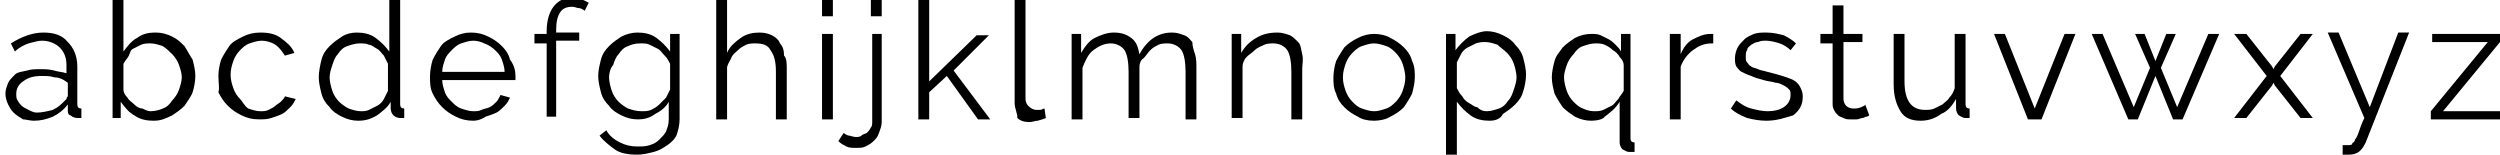 <?xml version="1.0" encoding="utf-8"?>
<!-- Generator: Adobe Illustrator 22.1.0, SVG Export Plug-In . SVG Version: 6.00 Build 0)  -->
<svg version="1.1" id="Calque_1" xmlns="http://www.w3.org/2000/svg" xmlns:xlink="http://www.w3.org/1999/xlink" x="0px" y="0px"
	 viewBox="0 0 184.3 11.4" style="enable-background:new 0 0 184.3 11.4;" xml:space="preserve">
<g>
	<path d="M2.5,8.9c-0.3,0-0.6-0.1-0.8-0.1C1.4,8.6,1.2,8.5,1,8.3C0.8,8.1,0.7,7.9,0.6,7.7S0.4,7.2,0.4,6.9c0-0.3,0.1-0.5,0.2-0.8
		c0.1-0.2,0.3-0.4,0.5-0.6S1.6,5.3,2,5.2C2.3,5.1,2.6,5.1,3,5.1c0.3,0,0.6,0,1,0.1c0.3,0.1,0.6,0.1,0.9,0.2V4.8c0-0.6-0.2-1-0.5-1.3
		C4.1,3.2,3.6,3,3.1,3c-0.3,0-0.6,0.1-1,0.2c-0.3,0.1-0.7,0.3-1,0.6L0.8,3.2c0.8-0.5,1.6-0.8,2.4-0.8c0.8,0,1.4,0.2,1.8,0.7
		c0.4,0.4,0.7,1,0.7,1.8v2.8C5.7,7.9,5.8,8,6,8v0.7c-0.1,0-0.2,0-0.3,0c-0.2,0-0.4-0.1-0.5-0.2C5.1,8.5,5,8.4,5,8.2l0-0.5
		C4.7,8.1,4.3,8.4,3.9,8.6C3.4,8.8,3,8.9,2.5,8.9z M2.7,8.3c0.4,0,0.8-0.1,1.2-0.2c0.4-0.2,0.6-0.4,0.8-0.6c0.1-0.1,0.1-0.1,0.2-0.2
		c0-0.1,0.1-0.2,0.1-0.2v-1C4.6,5.8,4.3,5.7,4,5.7C3.7,5.6,3.4,5.6,3.1,5.6c-0.6,0-1,0.1-1.4,0.4C1.4,6.2,1.2,6.5,1.2,6.9
		c0,0.2,0,0.4,0.1,0.5c0.1,0.2,0.2,0.3,0.3,0.4s0.3,0.2,0.5,0.3C2.3,8.2,2.5,8.3,2.7,8.3z"/>
	<path d="M11.3,8.9c-0.5,0-1-0.1-1.4-0.4c-0.4-0.2-0.7-0.6-1-1v1.2H8.3V0h0.8v3.8c0.3-0.4,0.6-0.8,1-1c0.4-0.3,0.8-0.4,1.4-0.4
		c0.4,0,0.8,0.1,1.2,0.3s0.6,0.4,0.9,0.7c0.2,0.3,0.4,0.7,0.6,1c0.1,0.4,0.2,0.8,0.2,1.2c0,0.4-0.1,0.9-0.2,1.2s-0.4,0.7-0.6,1
		c-0.3,0.3-0.6,0.5-0.9,0.7C12.1,8.8,11.8,8.9,11.3,8.9z M11.1,8.2c0.3,0,0.7-0.1,0.9-0.2c0.3-0.1,0.5-0.3,0.7-0.6
		c0.2-0.2,0.4-0.5,0.5-0.8c0.1-0.3,0.2-0.6,0.2-0.9c0-0.3-0.1-0.6-0.2-0.9c-0.1-0.3-0.3-0.6-0.5-0.8c-0.2-0.2-0.4-0.4-0.7-0.6
		c-0.3-0.1-0.6-0.2-0.9-0.2c-0.2,0-0.5,0-0.7,0.1s-0.4,0.2-0.6,0.3S9.6,3.9,9.5,4.1S9.2,4.5,9.1,4.7v1.9c0,0.2,0.1,0.4,0.3,0.6
		c0.1,0.2,0.3,0.3,0.5,0.5C10.1,7.9,10.3,8,10.5,8C10.7,8.1,10.9,8.2,11.1,8.2z"/>
	<path d="M16.1,5.6c0-0.4,0.1-0.9,0.2-1.2c0.2-0.4,0.4-0.7,0.6-1s0.6-0.5,1-0.7c0.4-0.2,0.8-0.3,1.3-0.3c0.6,0,1.1,0.1,1.5,0.4
		s0.8,0.6,1,1.1L21,4.1c-0.2-0.3-0.4-0.6-0.7-0.8c-0.3-0.2-0.7-0.3-1-0.3c-0.3,0-0.6,0.1-0.9,0.2c-0.3,0.1-0.5,0.3-0.7,0.5
		c-0.2,0.2-0.4,0.5-0.5,0.8c-0.1,0.3-0.2,0.6-0.2,1c0,0.4,0.1,0.7,0.2,1s0.3,0.6,0.5,0.8S18,7.8,18.3,8c0.3,0.1,0.6,0.2,0.9,0.2
		c0.2,0,0.4,0,0.6-0.1C20,8,20.2,7.9,20.3,7.8s0.3-0.2,0.4-0.3S21,7.2,21,7.1l0.8,0.2c-0.1,0.2-0.2,0.4-0.4,0.6s-0.4,0.4-0.6,0.5
		s-0.5,0.2-0.8,0.3c-0.3,0.1-0.6,0.1-0.9,0.1c-0.5,0-0.9-0.1-1.3-0.3c-0.4-0.2-0.7-0.4-1-0.7c-0.3-0.3-0.5-0.6-0.7-1
		C16.2,6.5,16.1,6.1,16.1,5.6z"/>
	<path d="M26.4,8.9c-0.4,0-0.8-0.1-1.2-0.3c-0.4-0.2-0.7-0.4-0.9-0.7c-0.3-0.3-0.5-0.6-0.6-1c-0.1-0.4-0.2-0.8-0.2-1.2
		c0-0.4,0.1-0.9,0.2-1.3s0.3-0.7,0.6-1s0.6-0.5,0.9-0.7c0.3-0.2,0.7-0.3,1.1-0.3c0.5,0,1,0.1,1.4,0.4c0.4,0.3,0.7,0.6,1,1V0h0.8v7.7
		c0,0.2,0.1,0.3,0.3,0.3v0.7c-0.1,0-0.2,0-0.3,0c-0.2,0-0.4-0.1-0.5-0.2c-0.1-0.1-0.2-0.3-0.2-0.5V7.5c-0.2,0.4-0.6,0.7-1,1
		C27.3,8.8,26.9,8.9,26.4,8.9z M26.6,8.2c0.2,0,0.4,0,0.6-0.1c0.2-0.1,0.4-0.2,0.6-0.3c0.2-0.1,0.4-0.3,0.5-0.5s0.2-0.4,0.3-0.6V4.7
		c-0.1-0.2-0.2-0.4-0.3-0.6c-0.2-0.2-0.3-0.4-0.5-0.5c-0.2-0.1-0.4-0.3-0.6-0.3c-0.2-0.1-0.4-0.1-0.7-0.1c-0.3,0-0.6,0.1-0.9,0.2
		s-0.5,0.3-0.7,0.6c-0.2,0.2-0.3,0.5-0.4,0.8s-0.2,0.6-0.2,0.9c0,0.3,0.1,0.7,0.2,1s0.3,0.6,0.5,0.8c0.2,0.2,0.5,0.4,0.7,0.5
		C26,8.1,26.3,8.2,26.6,8.2z"/>
	<path d="M34.9,8.9c-0.5,0-0.9-0.1-1.3-0.3c-0.4-0.2-0.7-0.4-1-0.7c-0.3-0.3-0.5-0.6-0.7-1c-0.2-0.4-0.2-0.8-0.2-1.3
		c0-0.4,0.1-0.9,0.2-1.2c0.2-0.4,0.4-0.7,0.6-1s0.6-0.5,1-0.7c0.4-0.2,0.8-0.3,1.2-0.3c0.5,0,0.9,0.1,1.3,0.3c0.4,0.2,0.7,0.4,1,0.7
		s0.5,0.6,0.6,1C37.9,4.8,38,5.2,38,5.6c0,0.1,0,0.1,0,0.2s0,0.1,0,0.1h-5.4c0,0.3,0.1,0.6,0.2,0.9c0.1,0.3,0.3,0.5,0.5,0.7
		s0.4,0.4,0.7,0.5c0.3,0.1,0.6,0.2,0.9,0.2c0.2,0,0.4,0,0.6-0.1c0.2-0.1,0.4-0.1,0.6-0.2c0.2-0.1,0.3-0.2,0.5-0.4
		c0.1-0.1,0.2-0.3,0.3-0.5l0.7,0.2c-0.1,0.2-0.2,0.4-0.4,0.6s-0.4,0.4-0.6,0.5c-0.2,0.1-0.5,0.2-0.8,0.3C35.5,8.8,35.2,8.9,34.9,8.9
		z M37.2,5.3c0-0.3-0.1-0.6-0.2-0.9s-0.3-0.5-0.5-0.7S36,3.3,35.7,3.2C35.5,3.1,35.2,3,34.9,3c-0.3,0-0.6,0.1-0.9,0.2
		c-0.3,0.1-0.5,0.3-0.7,0.5s-0.4,0.4-0.5,0.7c-0.1,0.3-0.2,0.6-0.2,0.9H37.2z"/>
	<path d="M40.3,8.8V3.2h-0.9V2.5h0.9V2.3c0-0.8,0.2-1.4,0.5-1.8s0.8-0.7,1.3-0.7c0.2,0,0.5,0,0.7,0.1c0.2,0.1,0.4,0.2,0.6,0.3
		l-0.3,0.6c-0.1-0.1-0.3-0.2-0.4-0.2c-0.2,0-0.3-0.1-0.5-0.1c-0.4,0-0.7,0.1-0.9,0.4s-0.3,0.7-0.3,1.3v0.2h1.7v0.6h-1.7v5.6H40.3z"
		/>
	<path d="M47,8.8c-0.4,0-0.8-0.1-1.2-0.3s-0.7-0.4-0.9-0.7c-0.3-0.3-0.5-0.6-0.6-1c-0.1-0.4-0.2-0.8-0.2-1.2c0-0.4,0.1-0.8,0.2-1.2
		s0.3-0.7,0.6-1c0.3-0.3,0.6-0.5,0.9-0.7c0.4-0.2,0.8-0.3,1.2-0.3c0.5,0,1,0.1,1.4,0.4s0.7,0.6,1,1V2.5h0.7v6.3
		c0,0.4-0.1,0.8-0.2,1.1s-0.4,0.6-0.7,0.8c-0.3,0.2-0.6,0.4-1,0.5c-0.4,0.1-0.8,0.2-1.2,0.2c-0.7,0-1.3-0.1-1.7-0.4
		c-0.4-0.3-0.8-0.6-1.1-1l0.5-0.4c0.2,0.4,0.6,0.7,1,0.9c0.4,0.2,0.8,0.3,1.3,0.3c0.3,0,0.6,0,0.9-0.1s0.5-0.2,0.7-0.4
		c0.2-0.2,0.4-0.4,0.5-0.6c0.1-0.3,0.2-0.5,0.2-0.9V7.5c-0.2,0.4-0.6,0.7-1,0.9C47.9,8.7,47.5,8.8,47,8.8z M47.3,8.2
		c0.2,0,0.5,0,0.7-0.1c0.2-0.1,0.4-0.2,0.6-0.4s0.3-0.3,0.5-0.5c0.1-0.2,0.2-0.4,0.3-0.6V4.7c-0.1-0.2-0.2-0.4-0.4-0.6
		s-0.3-0.4-0.5-0.5c-0.2-0.1-0.4-0.2-0.6-0.3c-0.2-0.1-0.4-0.1-0.7-0.1c-0.4,0-0.7,0.1-0.9,0.2c-0.3,0.1-0.5,0.3-0.7,0.6
		c-0.2,0.2-0.3,0.5-0.4,0.8C45,5,44.9,5.4,44.9,5.7c0,0.3,0.1,0.7,0.2,1c0.1,0.3,0.3,0.6,0.5,0.8s0.5,0.4,0.7,0.5
		C46.6,8.1,46.9,8.2,47.3,8.2z"/>
	<path d="M58,8.8h-0.8V5.3c0-0.7-0.1-1.2-0.4-1.6c-0.2-0.4-0.6-0.5-1.1-0.5c-0.2,0-0.5,0-0.7,0.1c-0.2,0.1-0.4,0.2-0.6,0.4
		c-0.2,0.2-0.4,0.3-0.5,0.6c-0.1,0.2-0.3,0.5-0.3,0.7v3.8h-0.8V0h0.8v3.9c0.2-0.5,0.6-0.8,1-1.1c0.4-0.3,0.9-0.4,1.4-0.4
		c0.4,0,0.7,0.1,0.9,0.2c0.2,0.1,0.5,0.3,0.6,0.6c0.2,0.2,0.3,0.5,0.3,0.9C58,4.3,58,4.7,58,5.1V8.8z"/>
	<path d="M60.6,1.2V0h0.8v1.2H60.6z M60.6,8.8V2.5h0.8v6.3H60.6z"/>
	<path d="M63.1,10.9c-0.3,0-0.5,0-0.7-0.1c-0.2-0.1-0.4-0.2-0.6-0.4l0.4-0.6c0.1,0.1,0.3,0.2,0.4,0.2s0.3,0.1,0.5,0.1
		c0.1,0,0.3,0,0.4-0.1c0.1-0.1,0.2-0.1,0.4-0.2c0.1-0.1,0.2-0.2,0.3-0.4c0.1-0.1,0.1-0.3,0.1-0.4V2.5H65V9c0,0.3-0.1,0.5-0.2,0.8
		s-0.2,0.4-0.4,0.6s-0.4,0.3-0.6,0.4C63.6,10.9,63.4,10.9,63.1,10.9z M64.2,1.2V0H65v1.2H64.2z"/>
	<path d="M72.1,8.8l-2.3-3.2l-1.3,1.2v2h-0.8V0h0.8v6l3.5-3.4h0.9l-2.6,2.6L73,8.8H72.1z"/>
	<path d="M74.8,0h0.8v7.3c0,0.2,0.1,0.4,0.2,0.5C76,8,76.2,8.1,76.4,8.1c0.1,0,0.2,0,0.3,0S76.9,8,77,8l0.1,0.7
		c-0.2,0.1-0.3,0.1-0.6,0.2c-0.2,0-0.4,0.1-0.6,0.1c-0.4,0-0.7-0.1-0.9-0.3C75,8.3,74.8,8,74.8,7.6V0z"/>
	<path d="M88.2,8.8h-0.8V5.3c0-0.7-0.1-1.3-0.3-1.6c-0.2-0.3-0.6-0.5-1-0.5c-0.2,0-0.5,0-0.7,0.1c-0.2,0.1-0.4,0.2-0.6,0.4
		c-0.2,0.2-0.3,0.4-0.5,0.6C84.1,4.4,84,4.7,84,4.9v3.8h-0.8V5.3c0-0.7-0.1-1.3-0.3-1.6c-0.2-0.3-0.6-0.5-1-0.5
		c-0.5,0-0.9,0.2-1.3,0.5c-0.4,0.3-0.6,0.8-0.8,1.3v3.8h-0.8V2.5h0.7v1.4c0.3-0.5,0.6-0.9,1-1.1s0.9-0.4,1.4-0.4
		c0.5,0,0.9,0.1,1.3,0.4s0.5,0.7,0.6,1.2c0.6-1.1,1.4-1.6,2.4-1.6c0.4,0,0.6,0.1,0.9,0.2s0.4,0.3,0.6,0.5C87.9,3.4,88,3.7,88.1,4
		c0.1,0.3,0.1,0.7,0.1,1.1V8.8z"/>
	<path d="M96,8.8h-0.8V5.3c0-0.7-0.1-1.3-0.3-1.6c-0.2-0.3-0.6-0.5-1-0.5c-0.2,0-0.5,0-0.7,0.1c-0.2,0.1-0.5,0.2-0.7,0.4
		S92.1,4,91.9,4.2c-0.2,0.2-0.3,0.5-0.3,0.7v3.8h-0.8V2.5h0.7v1.4c0.3-0.5,0.6-0.8,1.1-1.1c0.5-0.3,1-0.4,1.6-0.4
		c0.3,0,0.6,0.1,0.9,0.2c0.2,0.1,0.4,0.3,0.6,0.5s0.2,0.5,0.3,0.9S96,4.7,96,5.1V8.8z"/>
	<path d="M101.3,8.9c-0.5,0-0.9-0.1-1.2-0.3c-0.4-0.2-0.7-0.4-1-0.7s-0.5-0.6-0.6-1c-0.2-0.4-0.2-0.8-0.2-1.2c0-0.4,0.1-0.9,0.2-1.2
		c0.2-0.4,0.4-0.7,0.6-1c0.3-0.3,0.6-0.5,1-0.7c0.4-0.2,0.8-0.3,1.2-0.3c0.4,0,0.9,0.1,1.2,0.3c0.4,0.2,0.7,0.4,1,0.7
		c0.3,0.3,0.5,0.6,0.6,1c0.2,0.4,0.2,0.8,0.2,1.2c0,0.4-0.1,0.8-0.2,1.2c-0.2,0.4-0.4,0.7-0.6,1c-0.3,0.3-0.6,0.5-1,0.7
		C102.2,8.8,101.7,8.9,101.3,8.9z M99,5.7c0,0.4,0.1,0.7,0.2,1c0.1,0.3,0.3,0.6,0.5,0.8s0.4,0.4,0.7,0.5c0.3,0.1,0.6,0.2,0.9,0.2
		s0.6-0.1,0.9-0.2c0.3-0.1,0.5-0.3,0.7-0.5s0.4-0.5,0.5-0.8c0.1-0.3,0.2-0.6,0.2-1c0-0.3-0.1-0.7-0.2-1c-0.1-0.3-0.3-0.6-0.5-0.8
		s-0.4-0.4-0.7-0.5c-0.3-0.1-0.6-0.2-0.9-0.2s-0.6,0.1-0.9,0.2c-0.3,0.1-0.5,0.3-0.7,0.5s-0.4,0.5-0.5,0.8S99,5.3,99,5.7z"/>
	<path d="M109.8,8.9c-0.5,0-1-0.1-1.4-0.4c-0.4-0.3-0.7-0.6-1-1v3.9h-0.8V2.5h0.7v1.2c0.3-0.4,0.6-0.7,1-1c0.4-0.2,0.9-0.4,1.3-0.4
		c0.4,0,0.8,0.1,1.2,0.3c0.4,0.2,0.7,0.4,0.9,0.7c0.3,0.3,0.5,0.6,0.6,1c0.1,0.4,0.2,0.8,0.2,1.2c0,0.4-0.1,0.9-0.2,1.2
		c-0.1,0.4-0.3,0.7-0.6,1s-0.6,0.5-0.9,0.7C110.6,8.8,110.2,8.9,109.8,8.9z M109.6,8.2c0.3,0,0.6-0.1,0.9-0.2
		c0.3-0.1,0.5-0.3,0.7-0.6c0.2-0.2,0.3-0.5,0.4-0.8c0.1-0.3,0.2-0.6,0.2-0.9c0-0.3-0.1-0.7-0.2-1c-0.1-0.3-0.3-0.6-0.5-0.8
		s-0.5-0.4-0.7-0.6c-0.3-0.1-0.6-0.2-0.9-0.2c-0.2,0-0.4,0-0.7,0.1c-0.2,0.1-0.4,0.2-0.6,0.3c-0.2,0.1-0.4,0.3-0.5,0.5
		c-0.1,0.2-0.2,0.4-0.3,0.6v1.9c0.1,0.2,0.2,0.4,0.4,0.6c0.1,0.2,0.3,0.4,0.5,0.5c0.2,0.1,0.4,0.3,0.6,0.3
		C109.1,8.1,109.3,8.2,109.6,8.2z"/>
	<path d="M117.3,8.9c-0.4,0-0.8-0.1-1.2-0.3c-0.3-0.2-0.6-0.4-0.9-0.7c-0.2-0.3-0.4-0.6-0.6-1c-0.1-0.4-0.2-0.8-0.2-1.2
		c0-0.4,0.1-0.8,0.2-1.2s0.4-0.7,0.6-1c0.3-0.3,0.6-0.5,0.9-0.7c0.4-0.2,0.8-0.3,1.2-0.3c0.2,0,0.5,0,0.7,0.1s0.4,0.2,0.6,0.3
		c0.2,0.1,0.4,0.3,0.5,0.4c0.2,0.2,0.3,0.3,0.4,0.5V2.5h0.7v7.7c0,0.2,0.1,0.3,0.3,0.3v0.7c-0.1,0-0.2,0-0.2,0s-0.1,0-0.2,0
		c-0.2,0-0.3-0.1-0.5-0.2c-0.1-0.1-0.2-0.3-0.2-0.5V7.5c-0.3,0.5-0.7,0.8-1.1,1.1C118.2,8.8,117.7,8.9,117.3,8.9z M117.5,8.2
		c0.2,0,0.5,0,0.7-0.1c0.2-0.1,0.4-0.2,0.6-0.3c0.2-0.1,0.3-0.3,0.5-0.5c0.1-0.2,0.3-0.4,0.4-0.6V4.8c0-0.2-0.1-0.4-0.3-0.6
		c-0.1-0.2-0.3-0.4-0.5-0.5c-0.2-0.2-0.4-0.3-0.6-0.4s-0.5-0.1-0.7-0.1c-0.3,0-0.6,0.1-0.9,0.2c-0.3,0.1-0.5,0.3-0.7,0.6
		c-0.2,0.2-0.4,0.5-0.5,0.8c-0.1,0.3-0.2,0.6-0.2,0.9c0,0.3,0.1,0.7,0.2,1c0.1,0.3,0.3,0.6,0.5,0.8c0.2,0.2,0.4,0.4,0.7,0.5
		C116.9,8.1,117.2,8.2,117.5,8.2z"/>
	<path d="M126.2,3.2c-0.6,0-1,0.2-1.4,0.5c-0.4,0.3-0.7,0.7-0.9,1.2v3.9h-0.8V2.5h0.8V4c0.2-0.5,0.5-0.9,0.9-1.1s0.8-0.4,1.3-0.4
		c0.1,0,0.1,0,0.2,0V3.2z"/>
	<path d="M130.2,8.9c-0.5,0-1-0.1-1.4-0.2c-0.5-0.2-0.9-0.4-1.2-0.7l0.4-0.6c0.4,0.3,0.7,0.5,1.1,0.6c0.4,0.1,0.8,0.2,1.2,0.2
		c0.5,0,0.9-0.1,1.2-0.3c0.3-0.2,0.5-0.5,0.5-0.9c0-0.2,0-0.3-0.1-0.4c-0.1-0.1-0.2-0.2-0.4-0.3s-0.4-0.2-0.6-0.2
		C130.6,6,130.3,6,130,5.9c-0.4-0.1-0.7-0.2-0.9-0.3c-0.3-0.1-0.5-0.2-0.7-0.3c-0.2-0.1-0.3-0.3-0.4-0.4c-0.1-0.2-0.1-0.4-0.1-0.6
		c0-0.3,0.1-0.6,0.2-0.8s0.3-0.4,0.5-0.6c0.2-0.2,0.5-0.3,0.7-0.4c0.3-0.1,0.6-0.1,0.9-0.1c0.5,0,0.9,0.1,1.3,0.2
		c0.4,0.2,0.7,0.4,0.9,0.6l-0.4,0.5c-0.2-0.2-0.5-0.4-0.8-0.5c-0.3-0.1-0.7-0.2-1-0.2c-0.2,0-0.4,0-0.6,0.1c-0.2,0-0.3,0.1-0.5,0.2
		c-0.1,0.1-0.3,0.2-0.3,0.4c-0.1,0.1-0.1,0.3-0.1,0.5c0,0.2,0,0.3,0.1,0.4c0.1,0.1,0.1,0.2,0.3,0.3c0.1,0.1,0.3,0.1,0.5,0.2
		c0.2,0.1,0.4,0.1,0.7,0.2c0.4,0.1,0.8,0.2,1.1,0.3c0.3,0.1,0.6,0.2,0.8,0.3s0.4,0.3,0.5,0.5s0.2,0.4,0.2,0.7c0,0.6-0.2,1-0.7,1.4
		C131.5,8.7,131,8.9,130.2,8.9z"/>
	<path d="M137.8,8.5c0,0-0.1,0.1-0.2,0.1s-0.2,0.1-0.3,0.1s-0.3,0.1-0.4,0.1s-0.3,0-0.5,0c-0.2,0-0.3,0-0.5-0.1s-0.3-0.1-0.4-0.2
		c-0.1-0.1-0.2-0.2-0.3-0.4c-0.1-0.2-0.1-0.3-0.1-0.5V3.2h-0.9V2.5h0.9V0.4h0.8v2.1h1.4v0.6h-1.4v4.2c0,0.2,0.1,0.4,0.2,0.5
		c0.1,0.1,0.3,0.2,0.5,0.2c0.2,0,0.4,0,0.6-0.1c0.2-0.1,0.3-0.1,0.3-0.2L137.8,8.5z"/>
	<path d="M141.6,8.9c-0.7,0-1.2-0.2-1.5-0.7c-0.3-0.5-0.5-1.1-0.5-2V2.5h0.8V6c0,1.4,0.5,2.1,1.5,2.1c0.2,0,0.5,0,0.7-0.1
		c0.2-0.1,0.4-0.2,0.6-0.3c0.2-0.2,0.4-0.3,0.5-0.5c0.2-0.2,0.3-0.4,0.4-0.7V2.5h0.8v5.2c0,0.2,0.1,0.3,0.3,0.3v0.7
		c-0.1,0-0.2,0-0.2,0s-0.1,0-0.1,0c-0.2,0-0.3-0.1-0.5-0.2c-0.1-0.1-0.2-0.3-0.2-0.5V7.3c-0.3,0.5-0.6,0.9-1.1,1.1
		C142.7,8.7,142.2,8.9,141.6,8.9z"/>
	<path d="M149.5,8.8L147,2.5h0.8L150,8l2.2-5.5h0.8l-2.5,6.3H149.5z"/>
	<path d="M162.8,2.5h0.8l-2.7,6.3h-0.7l-1.3-3.2l-1.3,3.2h-0.7l-2.7-6.3h0.8l2.3,5.4l1.2-2.9l-1.1-2.5h0.7l0.8,2l0.8-2h0.7l-1.1,2.5
		l1.2,2.9L162.8,2.5z"/>
	<path d="M165.6,2.5l1.9,2.4l0.1,0.2l0.1-0.2l1.9-2.4h0.9l-2.4,3.1l2.4,3.1h-0.9l-1.9-2.4l-0.1-0.2l-0.1,0.2l-1.9,2.4h-0.9l2.4-3.1
		l-2.4-3.1H165.6z"/>
	<path d="M172.7,10.7c0.1,0,0.1,0,0.2,0c0.1,0,0.1,0,0.2,0c0.1,0,0.3,0,0.3-0.1s0.2-0.1,0.2-0.3c0.1-0.1,0.2-0.3,0.3-0.6
		c0.1-0.3,0.2-0.6,0.4-1l-2.7-6.3h0.8l2.3,5.5l2.1-5.5h0.8l-3.2,8.1c-0.1,0.2-0.2,0.4-0.4,0.6s-0.5,0.3-0.8,0.3c-0.1,0-0.2,0-0.2,0
		c-0.1,0-0.2,0-0.3,0V10.7z"/>
	<path d="M179.2,8.2l4.2-5.1h-4.1V2.5h5v0.6l-4.2,5.1h4.2v0.6h-5.1V8.2z"/>
</g>
</svg>
